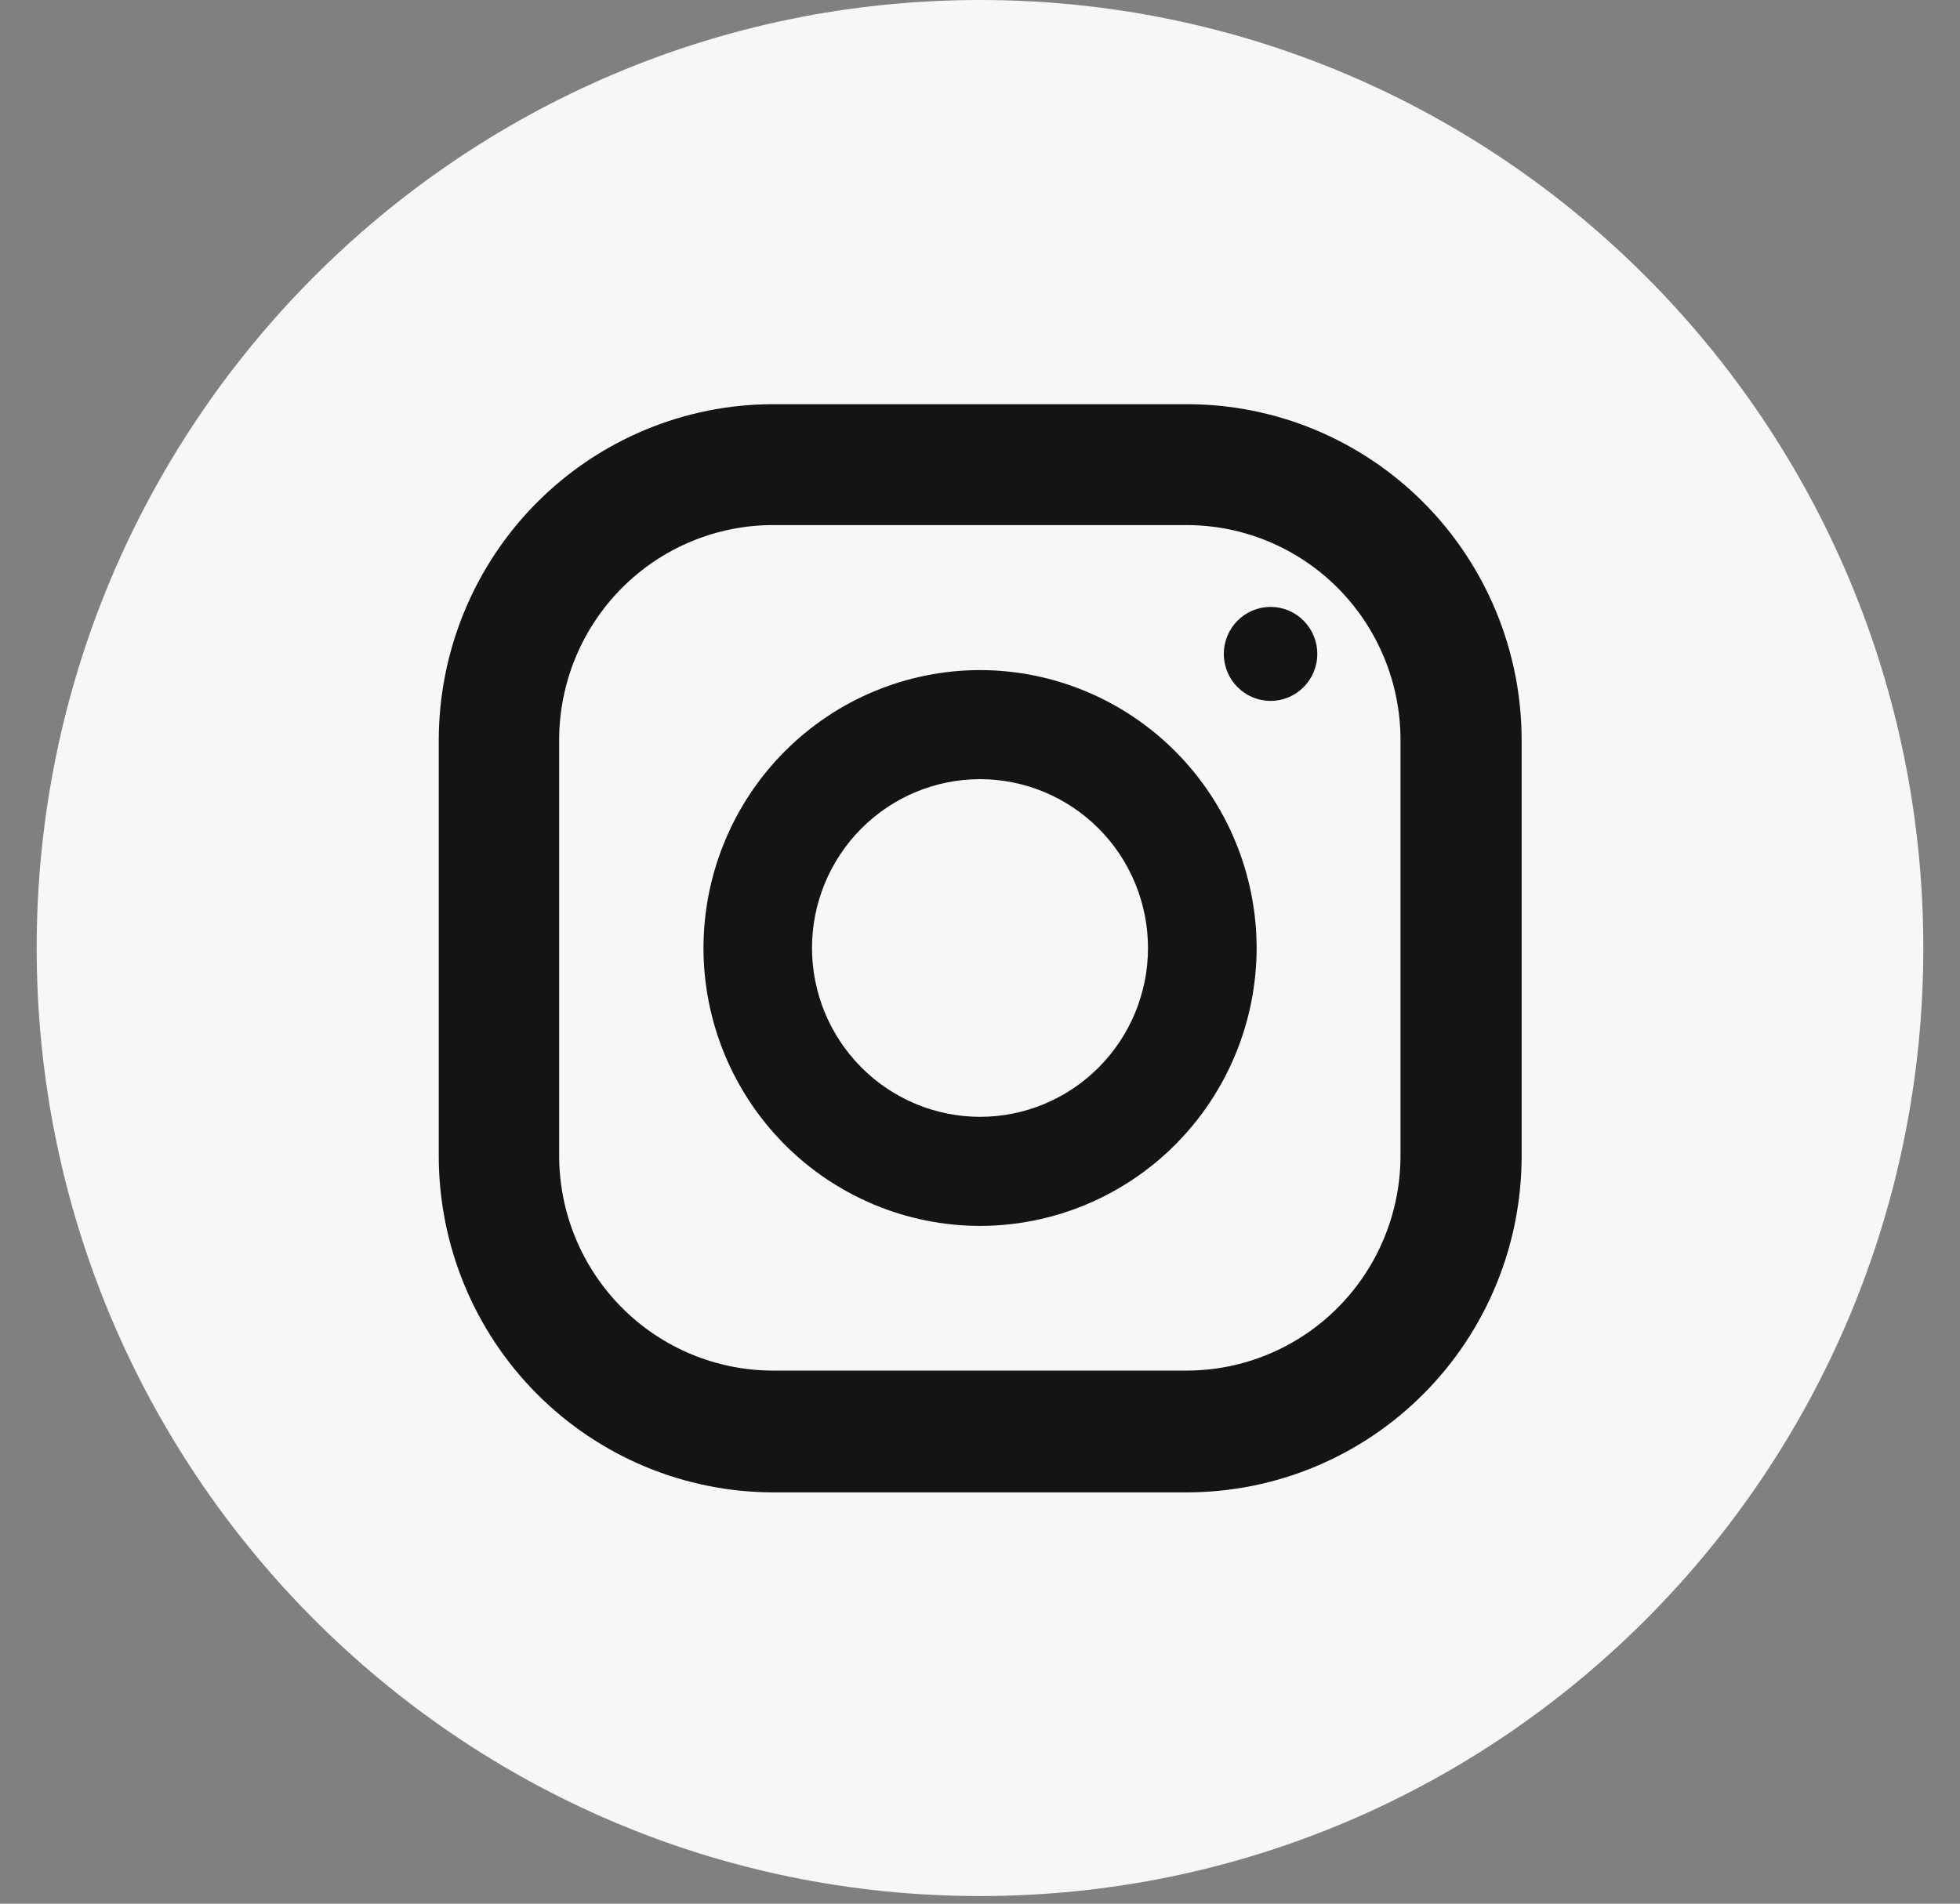<svg width="35" height="34" viewBox="0 0 35 34" fill="none" xmlns="http://www.w3.org/2000/svg">
<rect x="0" y="0" width="35" height="34" fill="#808080" stroke="none"/>
<path d="M17.5 33.864C26.803 33.864 34.345 26.283 34.345 16.932C34.345 7.581 26.803 0 17.5 0C8.197 0 0.655 7.581 0.655 16.932C0.655 26.283 8.197 33.864 17.5 33.864Z" fill="#F7F7F5"/>
<path d="M21.193 26.654H13.805C12.222 26.652 10.704 26.018 9.585 24.893C8.466 23.768 7.837 22.242 7.835 20.651V13.217C7.837 11.627 8.467 10.102 9.586 8.977C10.705 7.853 12.222 7.22 13.805 7.219H21.189C21.974 7.218 22.751 7.372 23.477 7.673C24.202 7.974 24.861 8.415 25.417 8.972C25.973 9.529 26.413 10.191 26.715 10.919C27.016 11.648 27.172 12.428 27.172 13.217V20.64C27.173 21.43 27.019 22.212 26.719 22.941C26.419 23.671 25.979 24.334 25.423 24.892C24.868 25.451 24.208 25.894 23.483 26.196C22.757 26.498 21.979 26.654 21.193 26.654ZM13.805 9.378C12.792 9.378 11.82 9.783 11.104 10.503C10.388 11.223 9.985 12.199 9.985 13.217V20.64C9.985 21.658 10.388 22.634 11.104 23.354C11.82 24.074 12.792 24.479 13.805 24.479H21.189C22.202 24.479 23.174 24.074 23.89 23.354C24.606 22.634 25.009 21.658 25.009 20.64V13.217C25.009 12.199 24.606 11.223 23.89 10.503C23.174 9.783 22.202 9.378 21.189 9.378H13.805Z" fill="#141414"/>
<path d="M17.5 21.895C16.191 21.894 14.935 21.37 14.01 20.44C13.084 19.509 12.563 18.248 12.562 16.932C12.563 15.616 13.084 14.354 14.01 13.423C14.935 12.493 16.191 11.969 17.5 11.968C18.809 11.969 20.065 12.493 20.991 13.423C21.917 14.354 22.438 15.615 22.44 16.932C22.438 18.248 21.917 19.509 20.991 20.44C20.065 21.37 18.809 21.894 17.5 21.895ZM17.5 13.916C16.704 13.917 15.942 14.234 15.379 14.8C14.817 15.365 14.5 16.132 14.5 16.932C14.501 17.731 14.817 18.497 15.38 19.063C15.942 19.628 16.705 19.946 17.5 19.947C18.296 19.947 19.058 19.629 19.621 19.063C20.183 18.498 20.5 17.731 20.5 16.932C20.5 16.132 20.183 15.365 19.621 14.8C19.058 14.234 18.296 13.917 17.5 13.916Z" fill="#141414"/>
<path d="M22.689 12.518C23.149 12.518 23.523 12.142 23.523 11.679C23.523 11.215 23.149 10.84 22.689 10.84C22.228 10.84 21.854 11.215 21.854 11.679C21.854 12.142 22.228 12.518 22.689 12.518Z" fill="#141414"/>
</svg>
